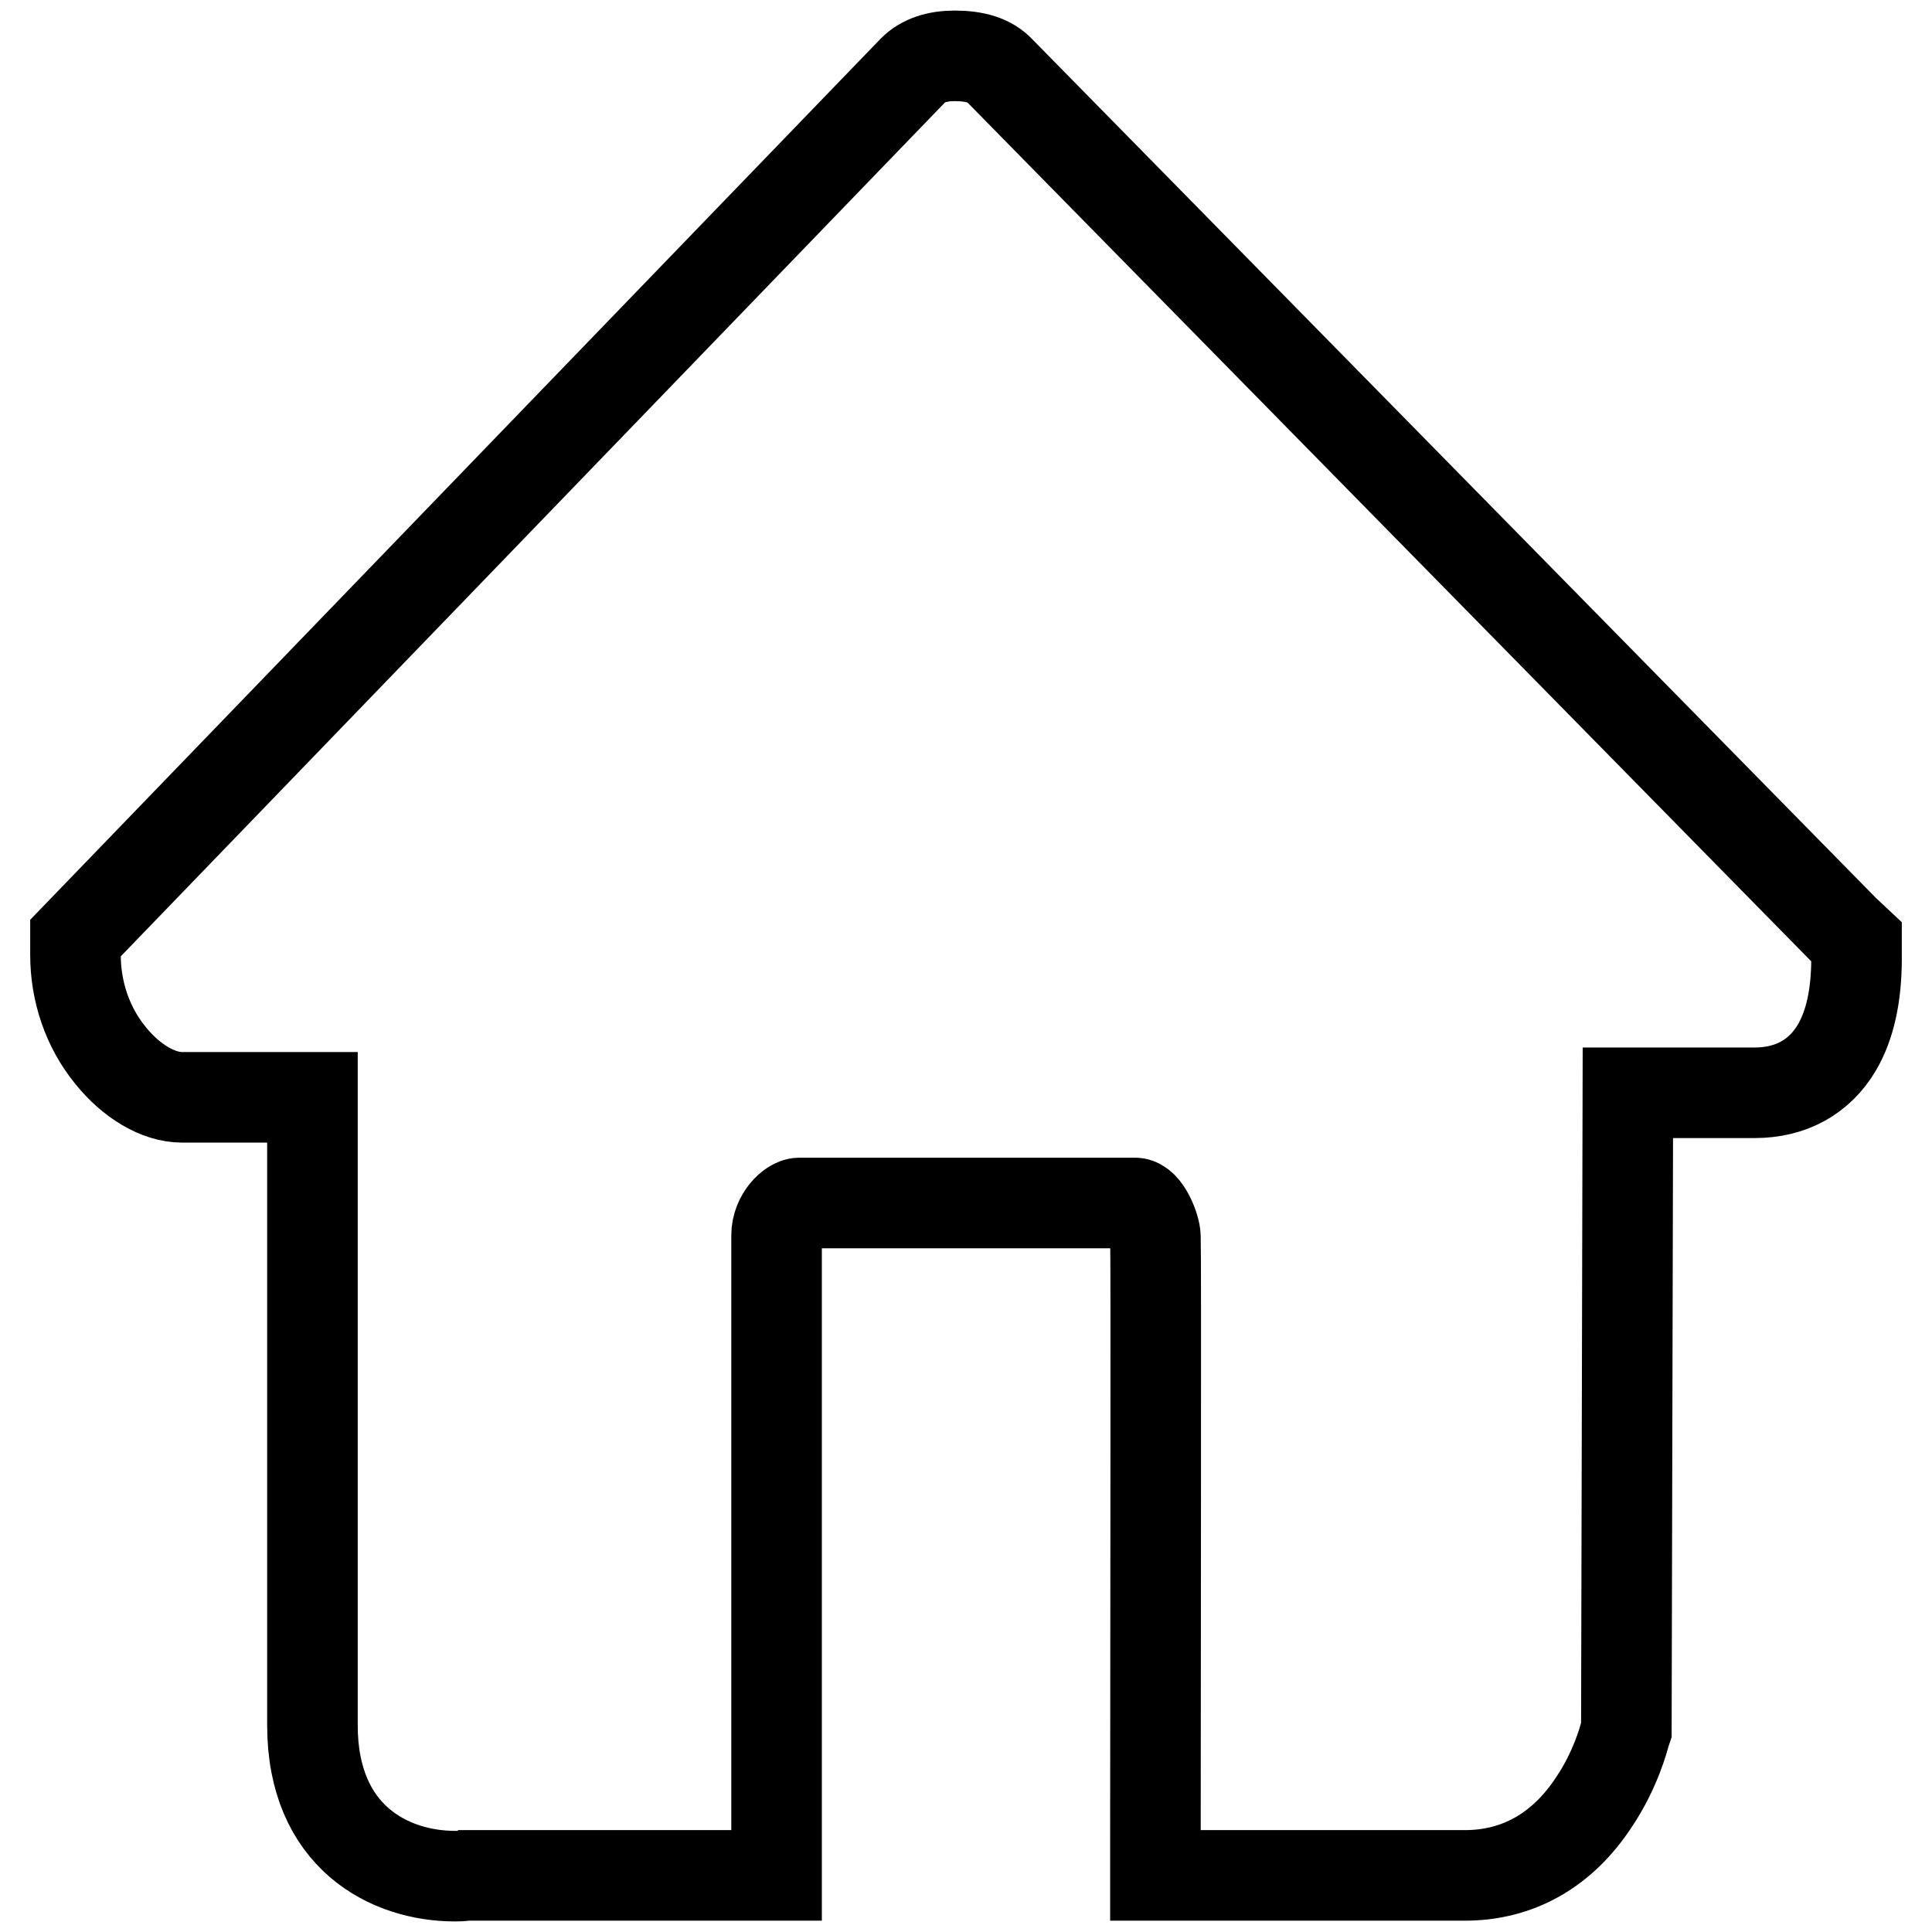 <?xml version="1.0" encoding="utf-8"?>
<!-- Svg Vector Icons : http://www.onlinewebfonts.com/icon -->
<!DOCTYPE svg PUBLIC "-//W3C//DTD SVG 1.1//EN" "http://www.w3.org/Graphics/SVG/1.1/DTD/svg11.dtd">
<svg version="1.1" xmlns="http://www.w3.org/2000/svg" xmlns:xlink="http://www.w3.org/1999/xlink" x="0px" y="0px" viewBox="0 0 256 256" enable-background="new 0 0 256 256" xml:space="preserve">
<g><g><path stroke-width="12" fill-opacity="0" stroke="#000000"  d="M244.4,123.3C233,111.7,132.9,9.8,132.5,9.4c-1.3-1.4-3.3-2-6-2c-2.3,0-4.2,0.6-5.5,1.9L10,124.3v2.2c0,4.9,1.6,9.6,4.6,13.3c2.8,3.5,6.4,5.6,9.5,5.6h17.3v83.2c0,14.8,10.2,20,18.9,20c0.5,0,1,0,1.3-0.1h41.3v-84.8c0-2.5,2-4.3,3-4.3h44.5c1.4,0,2.7,3.3,2.7,4.5c0.1,2.4,0,58,0,79.2v5.4h41c7,0,12.9-3.3,17.1-9.7c2.9-4.3,4-8.6,4.1-9l0.2-0.6l0.2-84.4h16.8c4.8,0,8.6-2.1,10.9-6c1.7-2.9,2.6-6.8,2.6-11.8v-2.2L244.4,123.3z"/></g></g>
</svg>